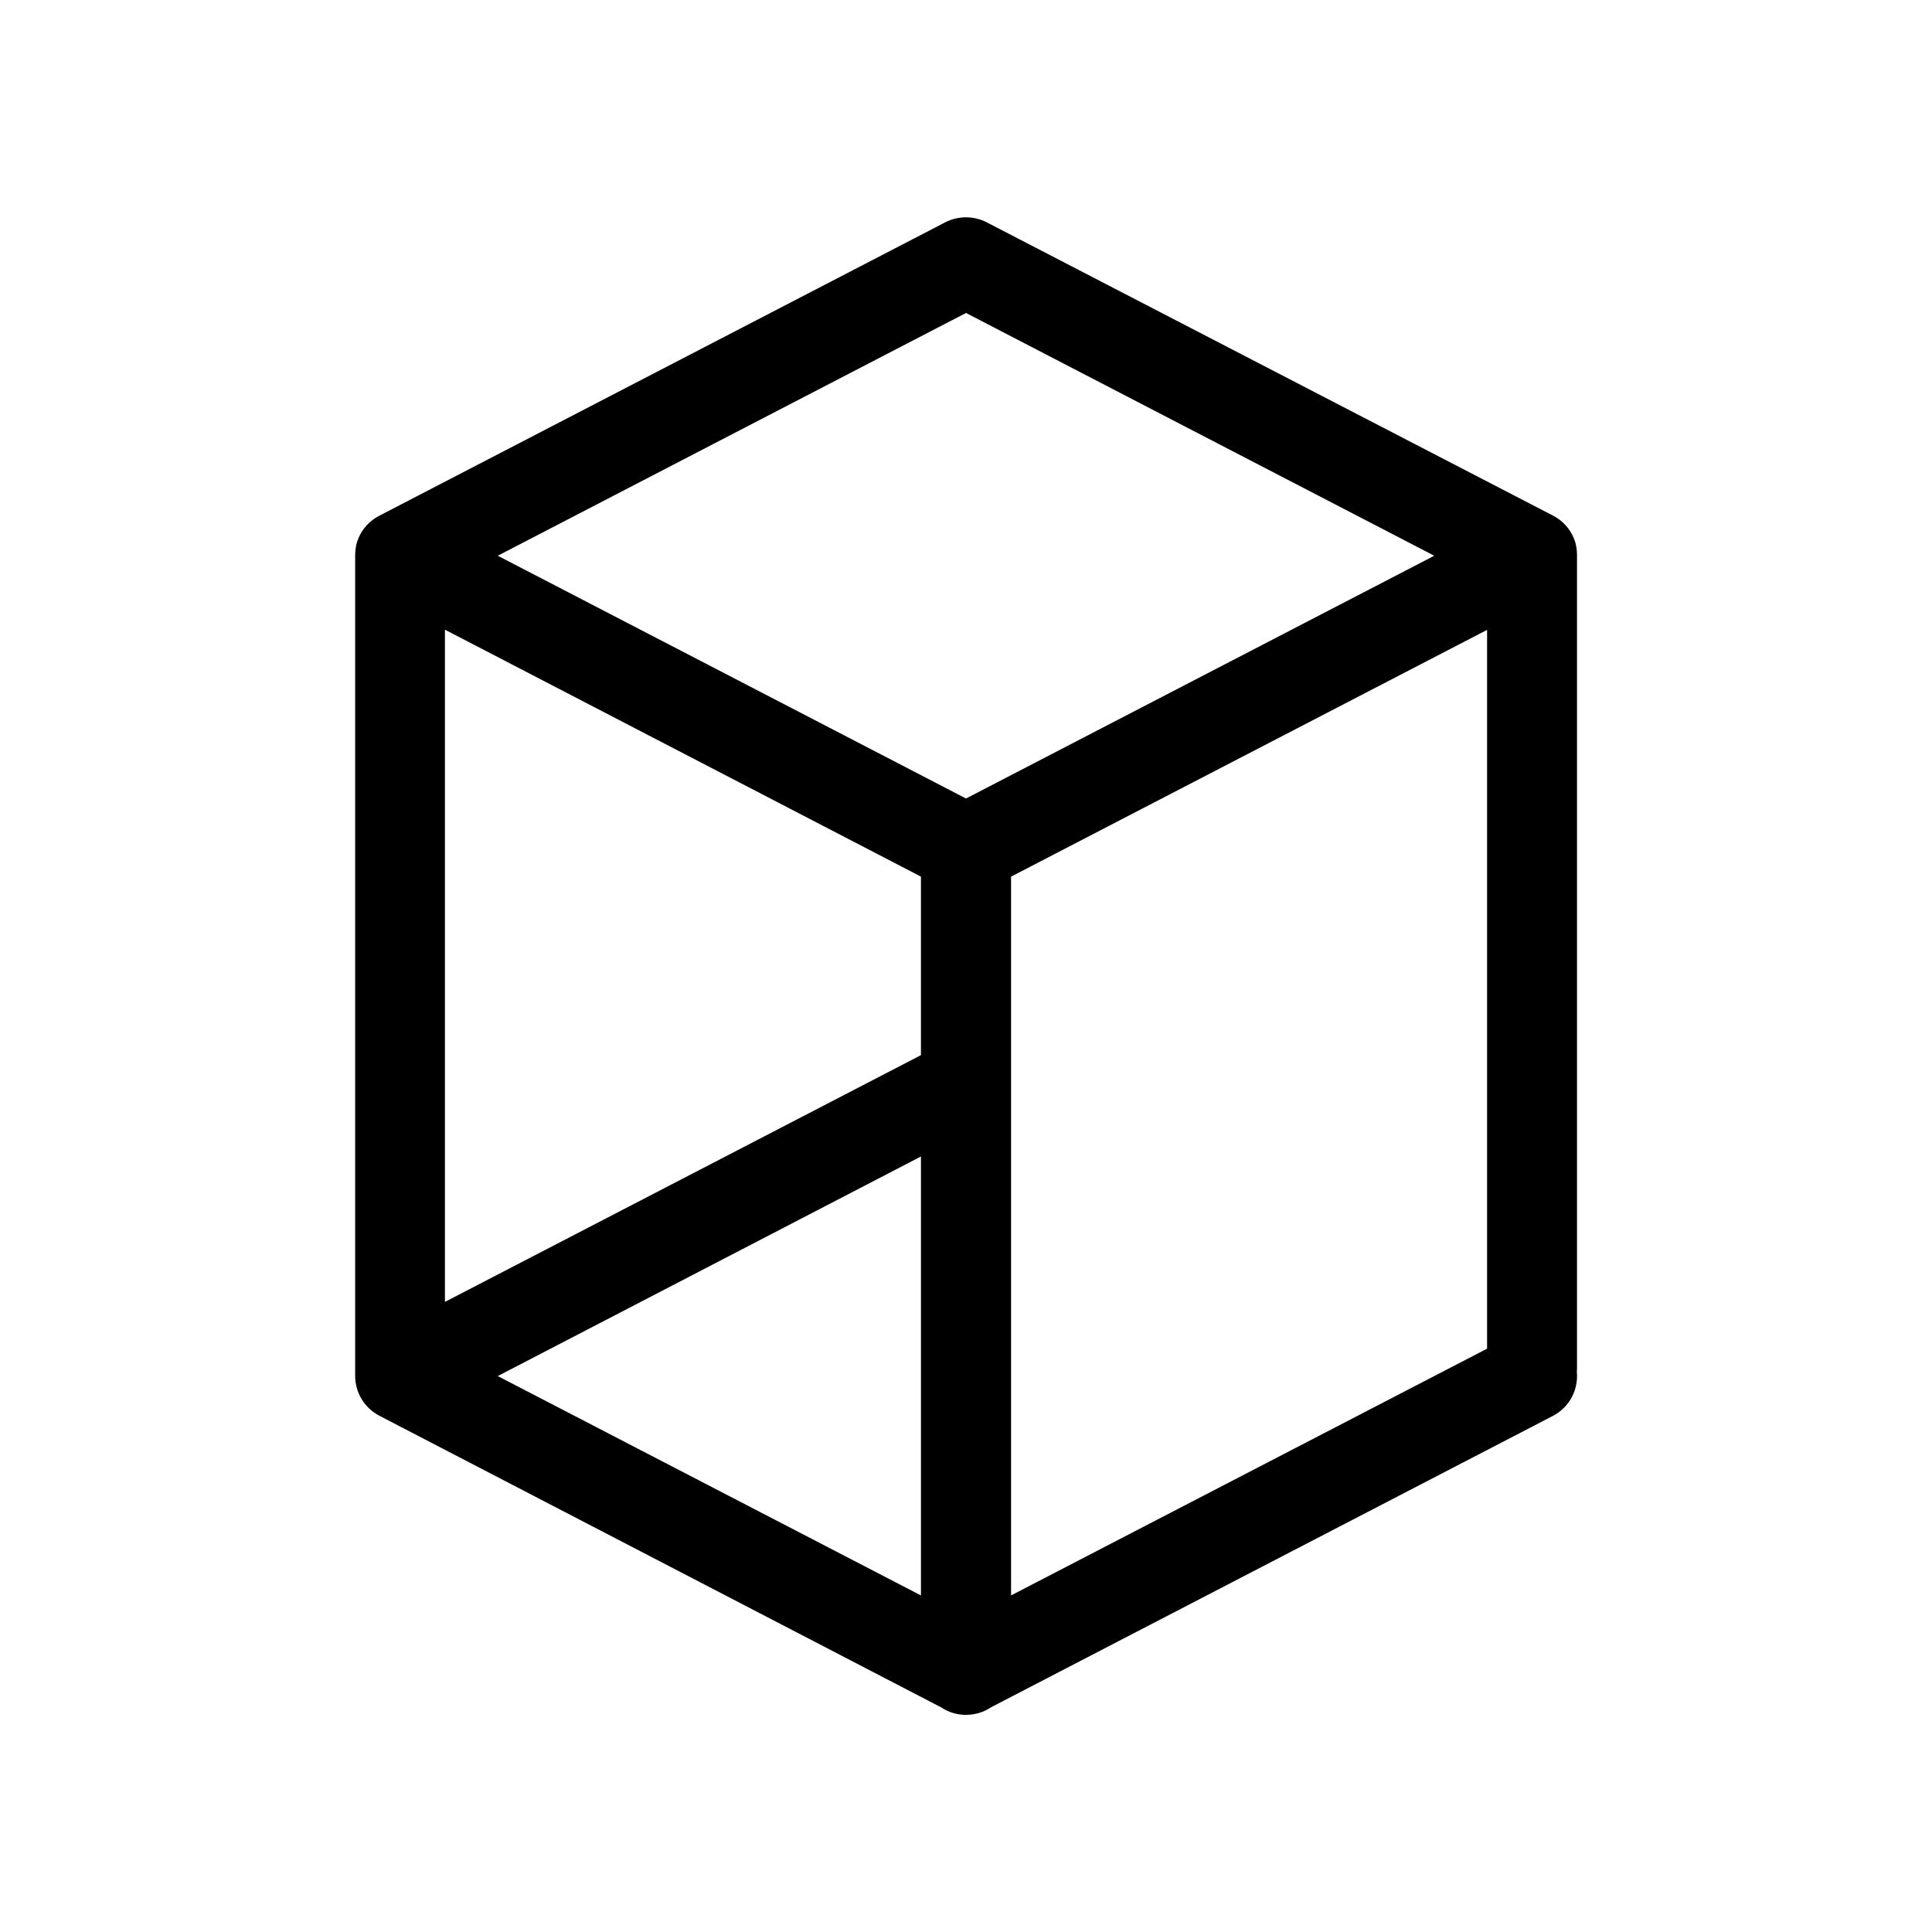 <?xml version="1.0" encoding="UTF-8"?>
<!-- Uploaded to: ICON Repo, www.iconrepo.com, Generator: ICON Repo Mixer Tools -->
<svg fill="#000000" width="800px" height="800px" version="1.1" viewBox="144 144 512 512" xmlns="http://www.w3.org/2000/svg">
 <path d="m561.87 507.51c0.051-0.352 0.051-0.754 0.051-1.16v-215.12c0-0.352 0-0.707-0.051-1.109v-0.25c-0.051-0.352-0.102-0.707-0.152-1.008v-0.051c-0.051-0.352-0.152-0.707-0.25-1.059 0-0.051-0.051-0.102-0.051-0.152-0.102-0.352-0.203-0.656-0.352-0.957v-0.051c-1.059-2.519-2.973-4.637-5.492-5.945l-150.09-77.734c-3.426-1.762-7.559-1.762-10.984 0l-150.03 77.785c-2.519 1.309-4.434 3.426-5.492 5.945v0.051c-0.152 0.301-0.25 0.656-0.352 0.957 0 0.051-0.051 0.102-0.051 0.152-0.102 0.352-0.203 0.707-0.25 1.059v0.051c-0.051 0.352-0.102 0.656-0.152 1.008v0.25c-0.051 0.352-0.051 0.707-0.051 1.109v216.49 0.352 0.504c0 4.434 2.469 8.516 6.449 10.578l148.88 77.285c1.863 1.258 4.133 1.965 6.551 1.965s4.684-0.707 6.551-1.965l148.93-77.234c4.481-2.316 6.848-7.004 6.394-11.738zm-299.96-196.64 126.15 65.445v47.309l-126.15 65.395zm150.03 120.21v-54.762l126.15-65.395v190.49l-126.15 65.391zm-11.938-204.14 124.09 64.336-124.09 64.336-124.09-64.336zm-11.941 223.54v116.33l-112.15-58.137z"/>
</svg>